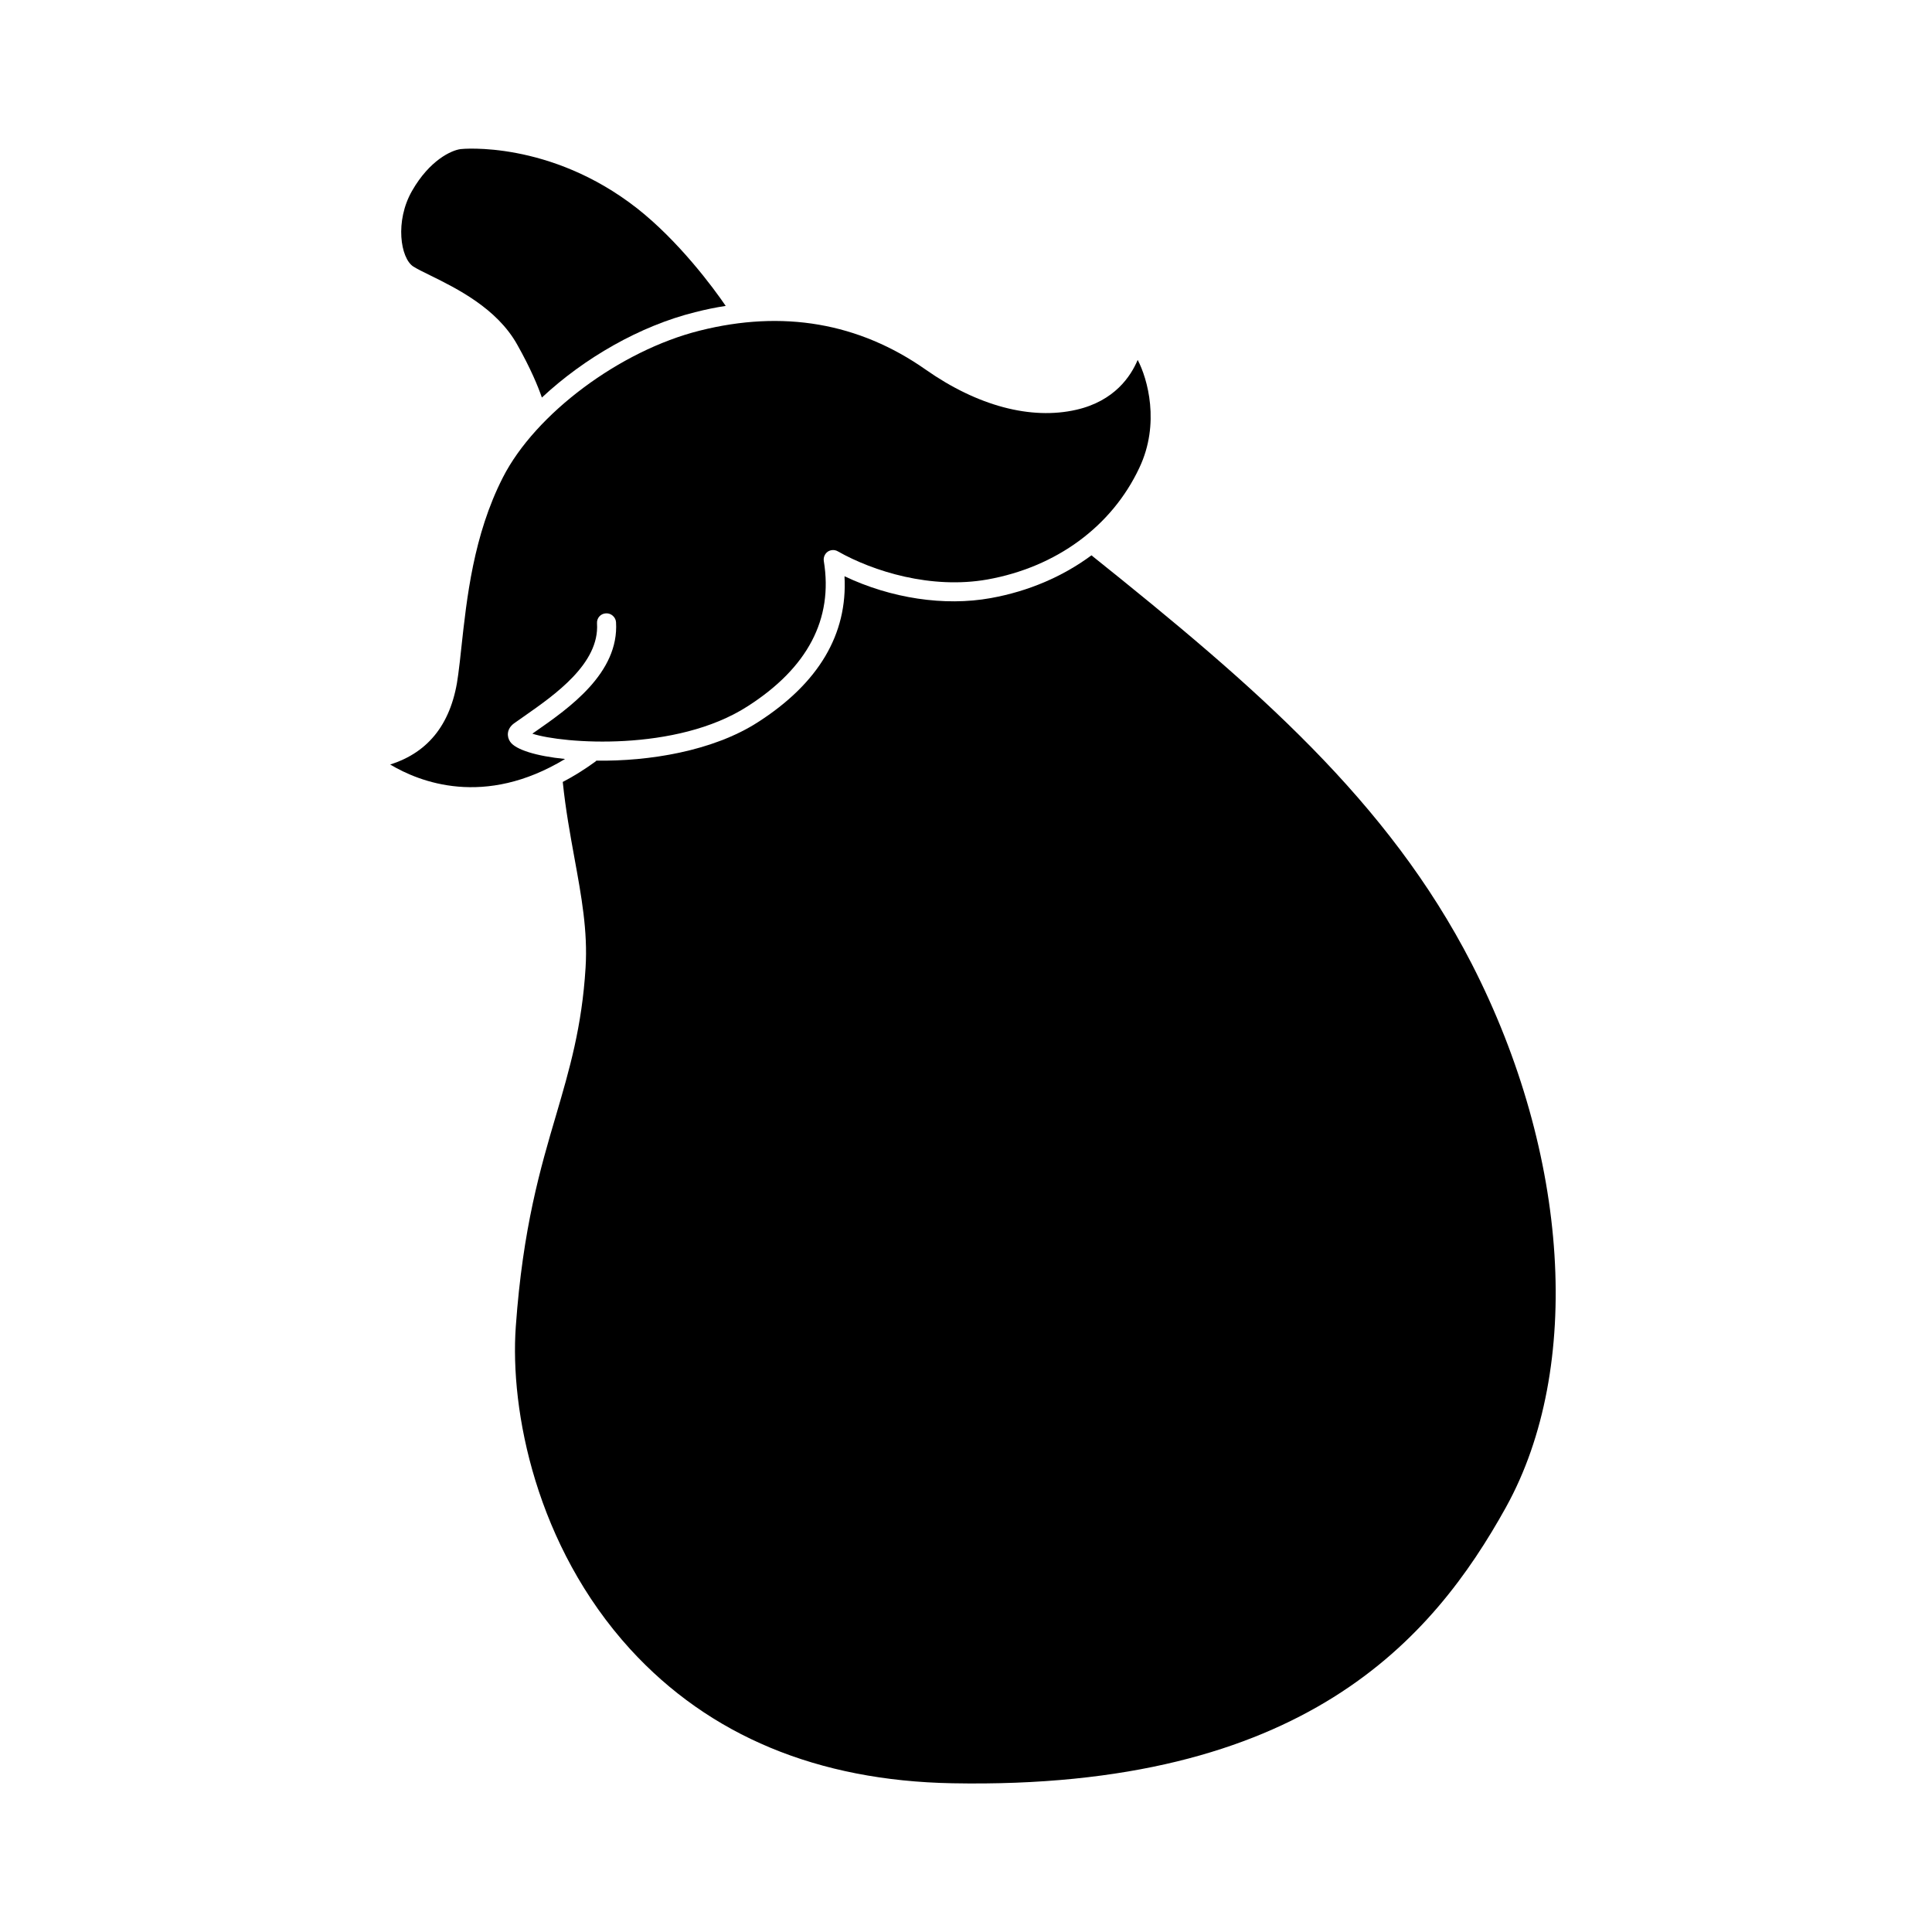<?xml version="1.0" encoding="UTF-8"?>
<!-- Uploaded to: ICON Repo, www.svgrepo.com, Generator: ICON Repo Mixer Tools -->
<svg fill="#000000" width="800px" height="800px" version="1.1" viewBox="144 144 512 512" xmlns="http://www.w3.org/2000/svg">
 <g>
  <path d="m445.95 267.95c-7.305 15.566-22.016 26.348-40.305 29.625-14.863 2.621-30.18-2.117-39.598-7.457-0.855-0.504-1.914-0.453-2.719 0.102-0.754 0.555-1.16 1.512-1.008 2.469 2.519 15.367-4.281 28.312-20.203 38.492-18.941 12.191-48.969 9.875-57.031 7.254 0.25-0.203 0.555-0.402 0.855-0.605 8.816-6.144 22.168-15.469 21.312-28.969-0.102-1.359-1.359-2.418-2.672-2.316-1.41 0.051-2.469 1.258-2.367 2.672 0.707 10.629-11.234 18.941-19.145 24.484-1.008 0.707-2.016 1.41-2.871 2.016-1.965 1.461-1.914 3.527-1.008 4.836 1.41 2.117 6.953 3.828 14.559 4.586-21.41 12.949-38.594 6.098-46.352 1.461 10.43-3.273 16.473-11.234 18.035-23.832 0.301-2.215 0.555-4.535 0.805-6.902 1.461-13.402 3.223-30.027 11.035-45.344 8.613-16.879 31.035-33.605 52.145-38.895 22.016-5.543 42.168-2.117 59.902 10.328 13.703 9.621 27.91 13.402 39.953 10.629 10.078-2.316 14.41-8.867 16.223-13.199 2.621 4.938 5.996 16.879 0.453 28.566z"/>
  <path d="m543.13 543.38c-19.398 34.965-53.555 74.969-146.76 73.203-35.668-0.656-64.387-12.594-85.344-35.52-24.941-27.355-31.941-63.176-30.332-85.547 1.863-26.148 6.551-42.02 10.68-56.023 3.527-12.043 6.852-23.375 7.809-39.047 0.605-9.672-1.109-18.992-2.922-28.918-1.16-6.398-2.367-12.949-3.125-20.305 2.82-1.461 5.742-3.273 8.715-5.441 0.051-0.102 0.152-0.152 0.203-0.203 13.906 0.203 30.883-2.519 42.773-10.176 16.121-10.328 23.832-23.328 22.973-38.691 12.293 5.844 26.449 8.012 38.742 5.793 10.078-1.812 19.145-5.742 26.703-11.336 43.578 34.863 78.594 65.094 100.76 108.22 25.949 50.586 29.527 107.11 9.121 143.99z"/>
  <path d="m336.32 225.07c-2.672 0.402-5.34 0.957-8.113 1.664-14.609 3.629-29.371 12.141-40.605 22.621-1.008-2.922-2.922-7.609-6.551-14.055-5.391-9.621-16.02-14.863-23.074-18.34-1.863-0.906-3.375-1.664-4.434-2.316-3.426-2.215-4.938-12.043-0.352-20.051 4.637-8.113 10.43-10.781 12.898-11.082 0.203-0.051 23.629-2.367 46.703 15.668 11.035 8.66 20.203 21.004 23.527 25.891z"/>
 </g>
</svg>